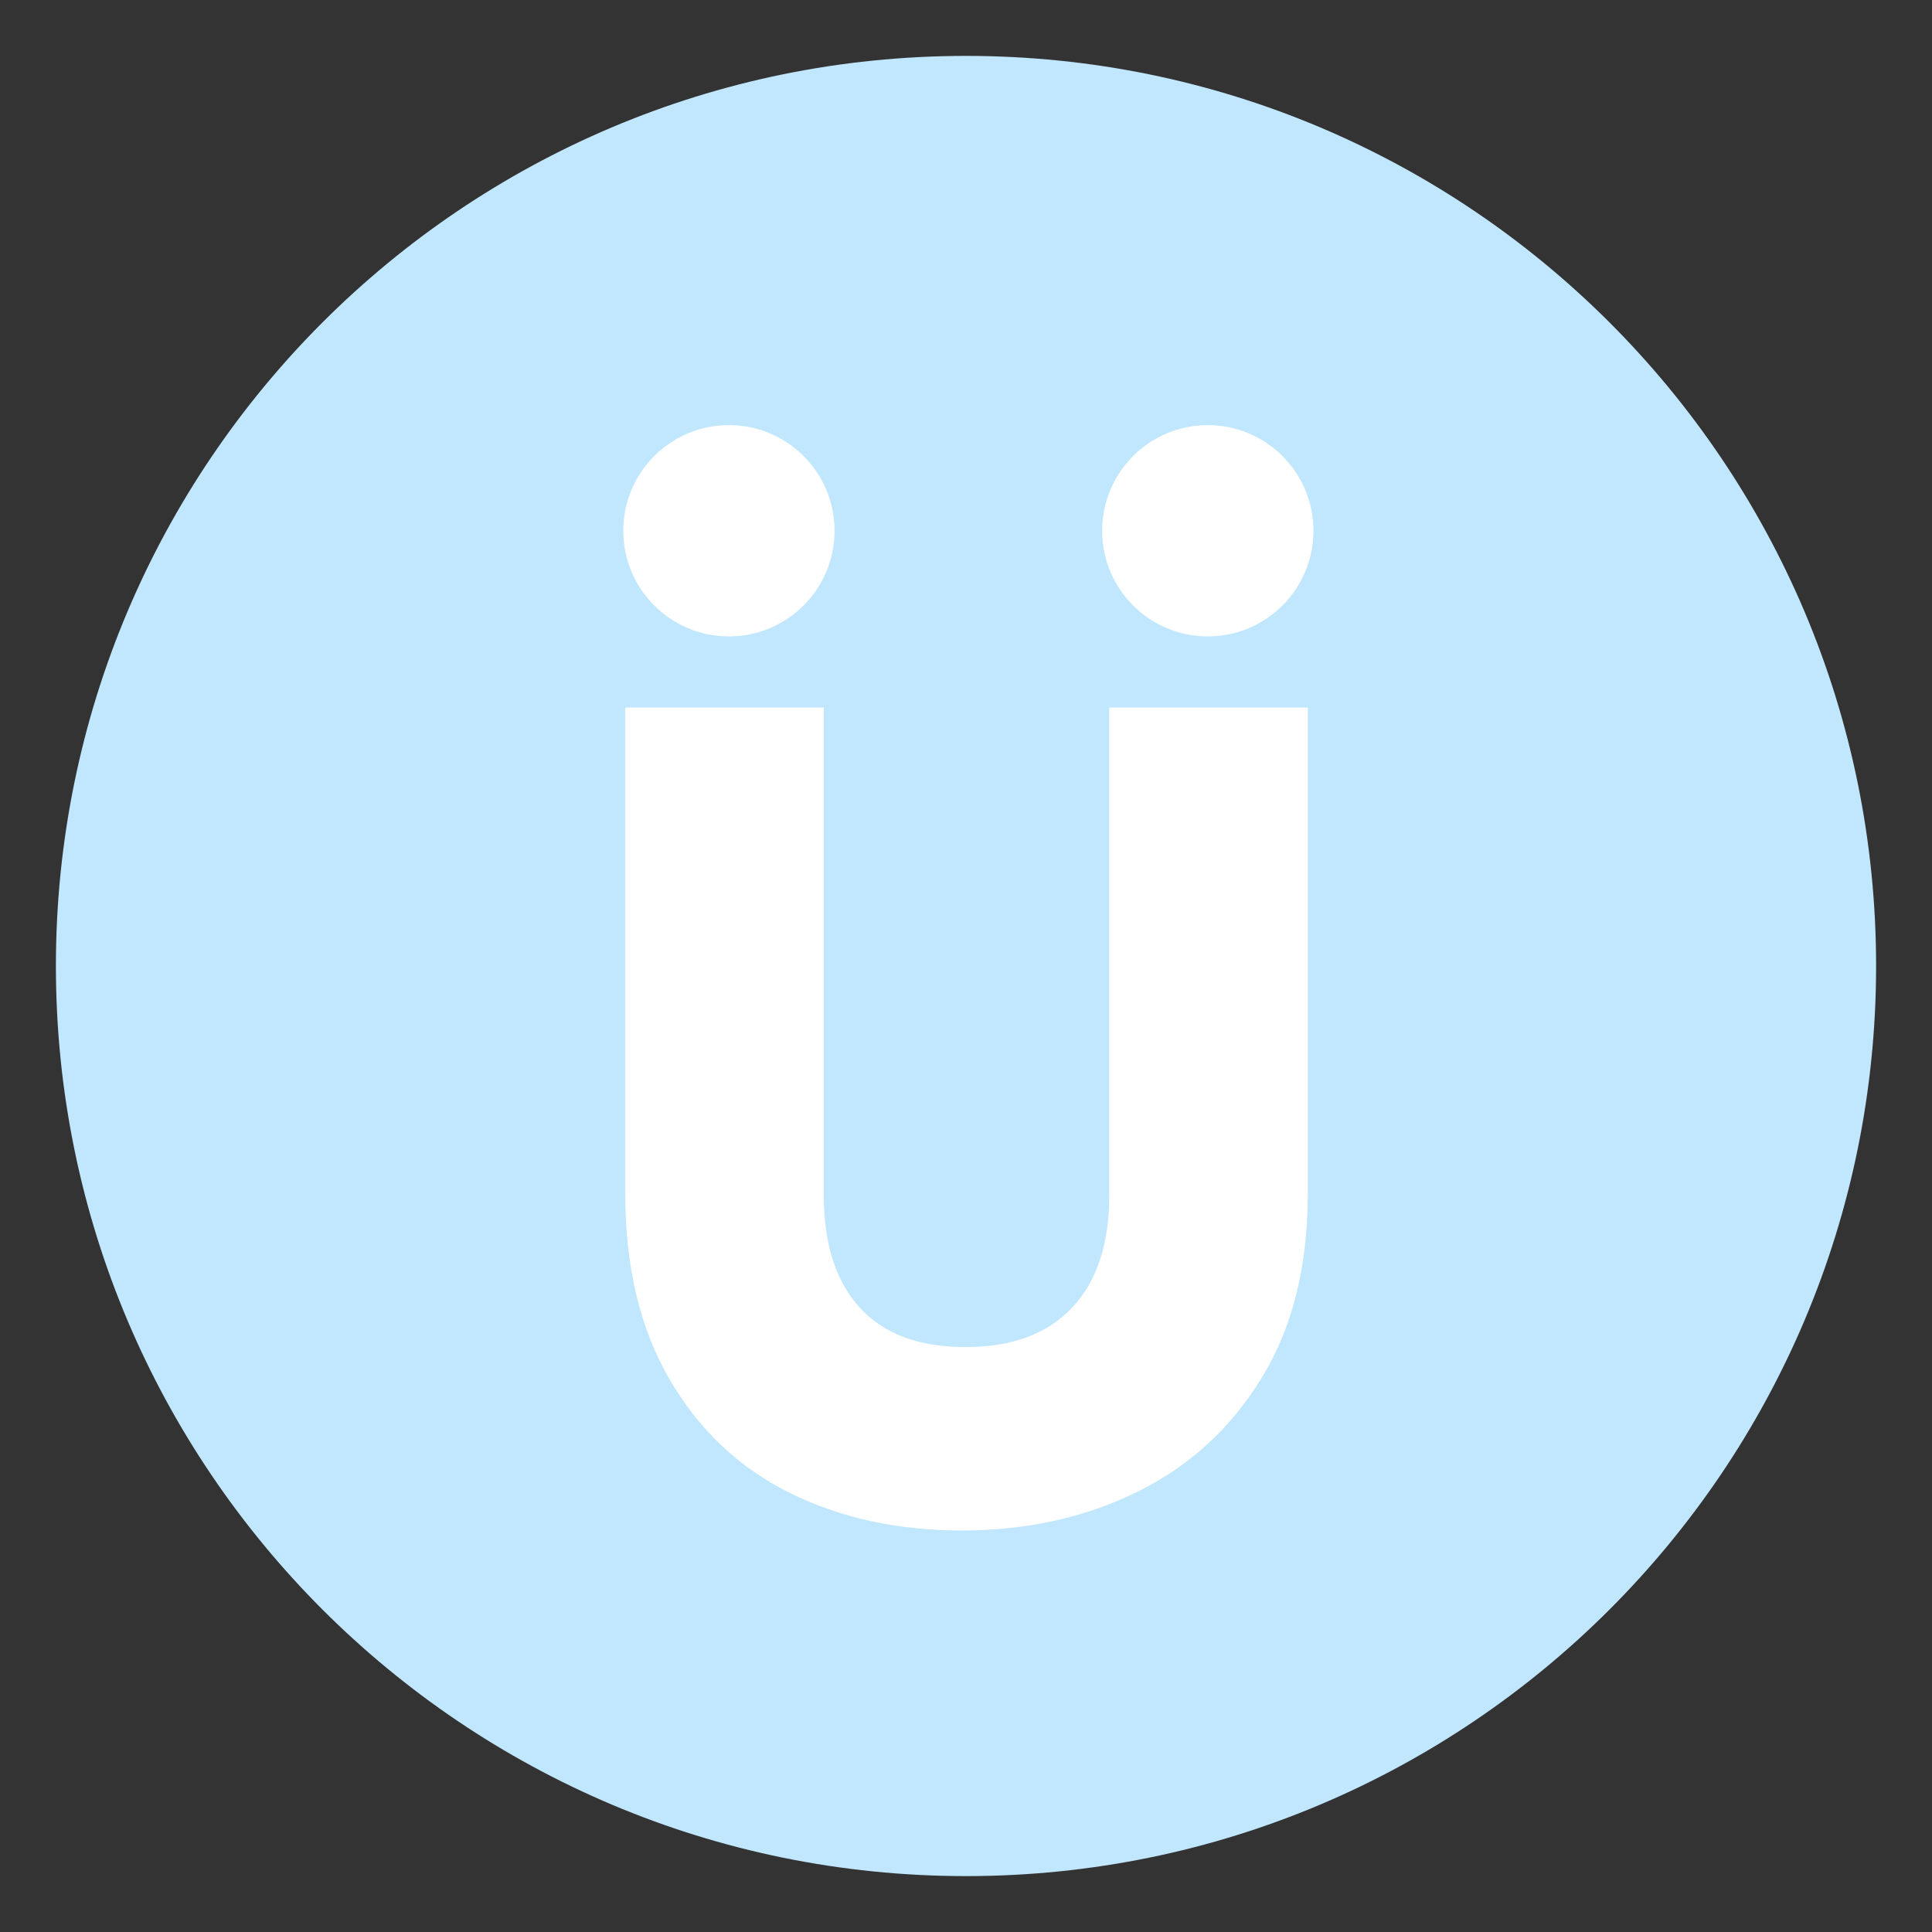<?xml version="1.0" encoding="UTF-8"?>
<svg data-bbox="21.7 21.7 706.6 706.6" height="1000" viewBox="0 0 750 750" width="1000" xmlns="http://www.w3.org/2000/svg" data-type="color">
    <rect x="0" y="0" width="750" height="750" fill="#333333" stroke="none"/>
    <g>
        <defs>
            <clipPath id="914c2a5a-e2dd-49dd-9d25-a49067864eac">
                <path d="M21.7 21.7h706.6v706.6H21.7Zm0 0"/>
            </clipPath>
            <clipPath id="b93c8ea1-492e-4cb3-8a48-c5ffcd37ce6b">
                <path d="M375 21.7C179.875 21.7 21.7 179.874 21.7 375S179.874 728.3 375 728.3 728.3 570.126 728.3 375 570.126 21.7 375 21.7m0 0"/>
            </clipPath>
            <clipPath id="f135b656-d8ba-4b32-97ca-3974f8122a09">
                <path d="M241.957 165.035h82.016v82.02h-82.016Zm0 0"/>
            </clipPath>
            <clipPath id="97e40ea2-ff7a-4d3a-8342-42395ea526b7">
                <path d="M282.965 165.035c-22.649 0-41.008 18.363-41.008 41.012 0 22.648 18.36 41.008 41.008 41.008s41.008-18.36 41.008-41.008-18.36-41.012-41.008-41.012m0 0"/>
            </clipPath>
            <clipPath id="a234127b-ed79-4bfb-ac16-7f53fd9e8302">
                <path d="M427.855 165.035h82.02v82.02h-82.02Zm0 0"/>
            </clipPath>
            <clipPath id="2671228f-f031-455b-ac98-31ba5197bbb4">
                <path d="M468.863 165.035c-22.648 0-41.008 18.363-41.008 41.012 0 22.648 18.36 41.008 41.008 41.008s41.012-18.36 41.012-41.008-18.363-41.012-41.012-41.012m0 0"/>
            </clipPath>
        </defs>
        <g clip-path="url(#914c2a5a-e2dd-49dd-9d25-a49067864eac)">
            <g clip-path="url(#b93c8ea1-492e-4cb3-8a48-c5ffcd37ce6b)">
                <path d="M21.7 21.7h706.6v706.6H21.7Zm0 0" fill="#c1e7ff" data-color="1"/>
            </g>
        </g>
        <path d="M319.792 274.66v189.25c0 18.93 4.648 33.5 13.953 43.718q13.968 15.315 41.015 15.313 27.03.002 41.438-15.313c9.613-10.219 14.422-24.789 14.422-43.719V274.66h77.062v188.797c0 28.243-6.011 52.125-18.031 71.657q-18.017 29.285-48.437 44.156c-20.274 9.906-42.875 14.86-67.813 14.86q-37.394 0-66.906-14.641-29.52-14.655-46.64-44.157-17.127-29.511-17.126-71.875V274.66Zm0 0" fill="#ffffff" data-color="2"/>
        <g clip-path="url(#f135b656-d8ba-4b32-97ca-3974f8122a09)">
            <g clip-path="url(#97e40ea2-ff7a-4d3a-8342-42395ea526b7)">
                <path d="M241.957 165.035h82.016v82.02h-82.016Zm0 0" fill="#ffffff" data-color="2"/>
            </g>
        </g>
        <g clip-path="url(#a234127b-ed79-4bfb-ac16-7f53fd9e8302)">
            <g clip-path="url(#2671228f-f031-455b-ac98-31ba5197bbb4)">
                <path d="M427.855 165.035h82.02v82.02h-82.02Zm0 0" fill="#ffffff" data-color="2"/>
            </g>
        </g>
    </g>
</svg>
